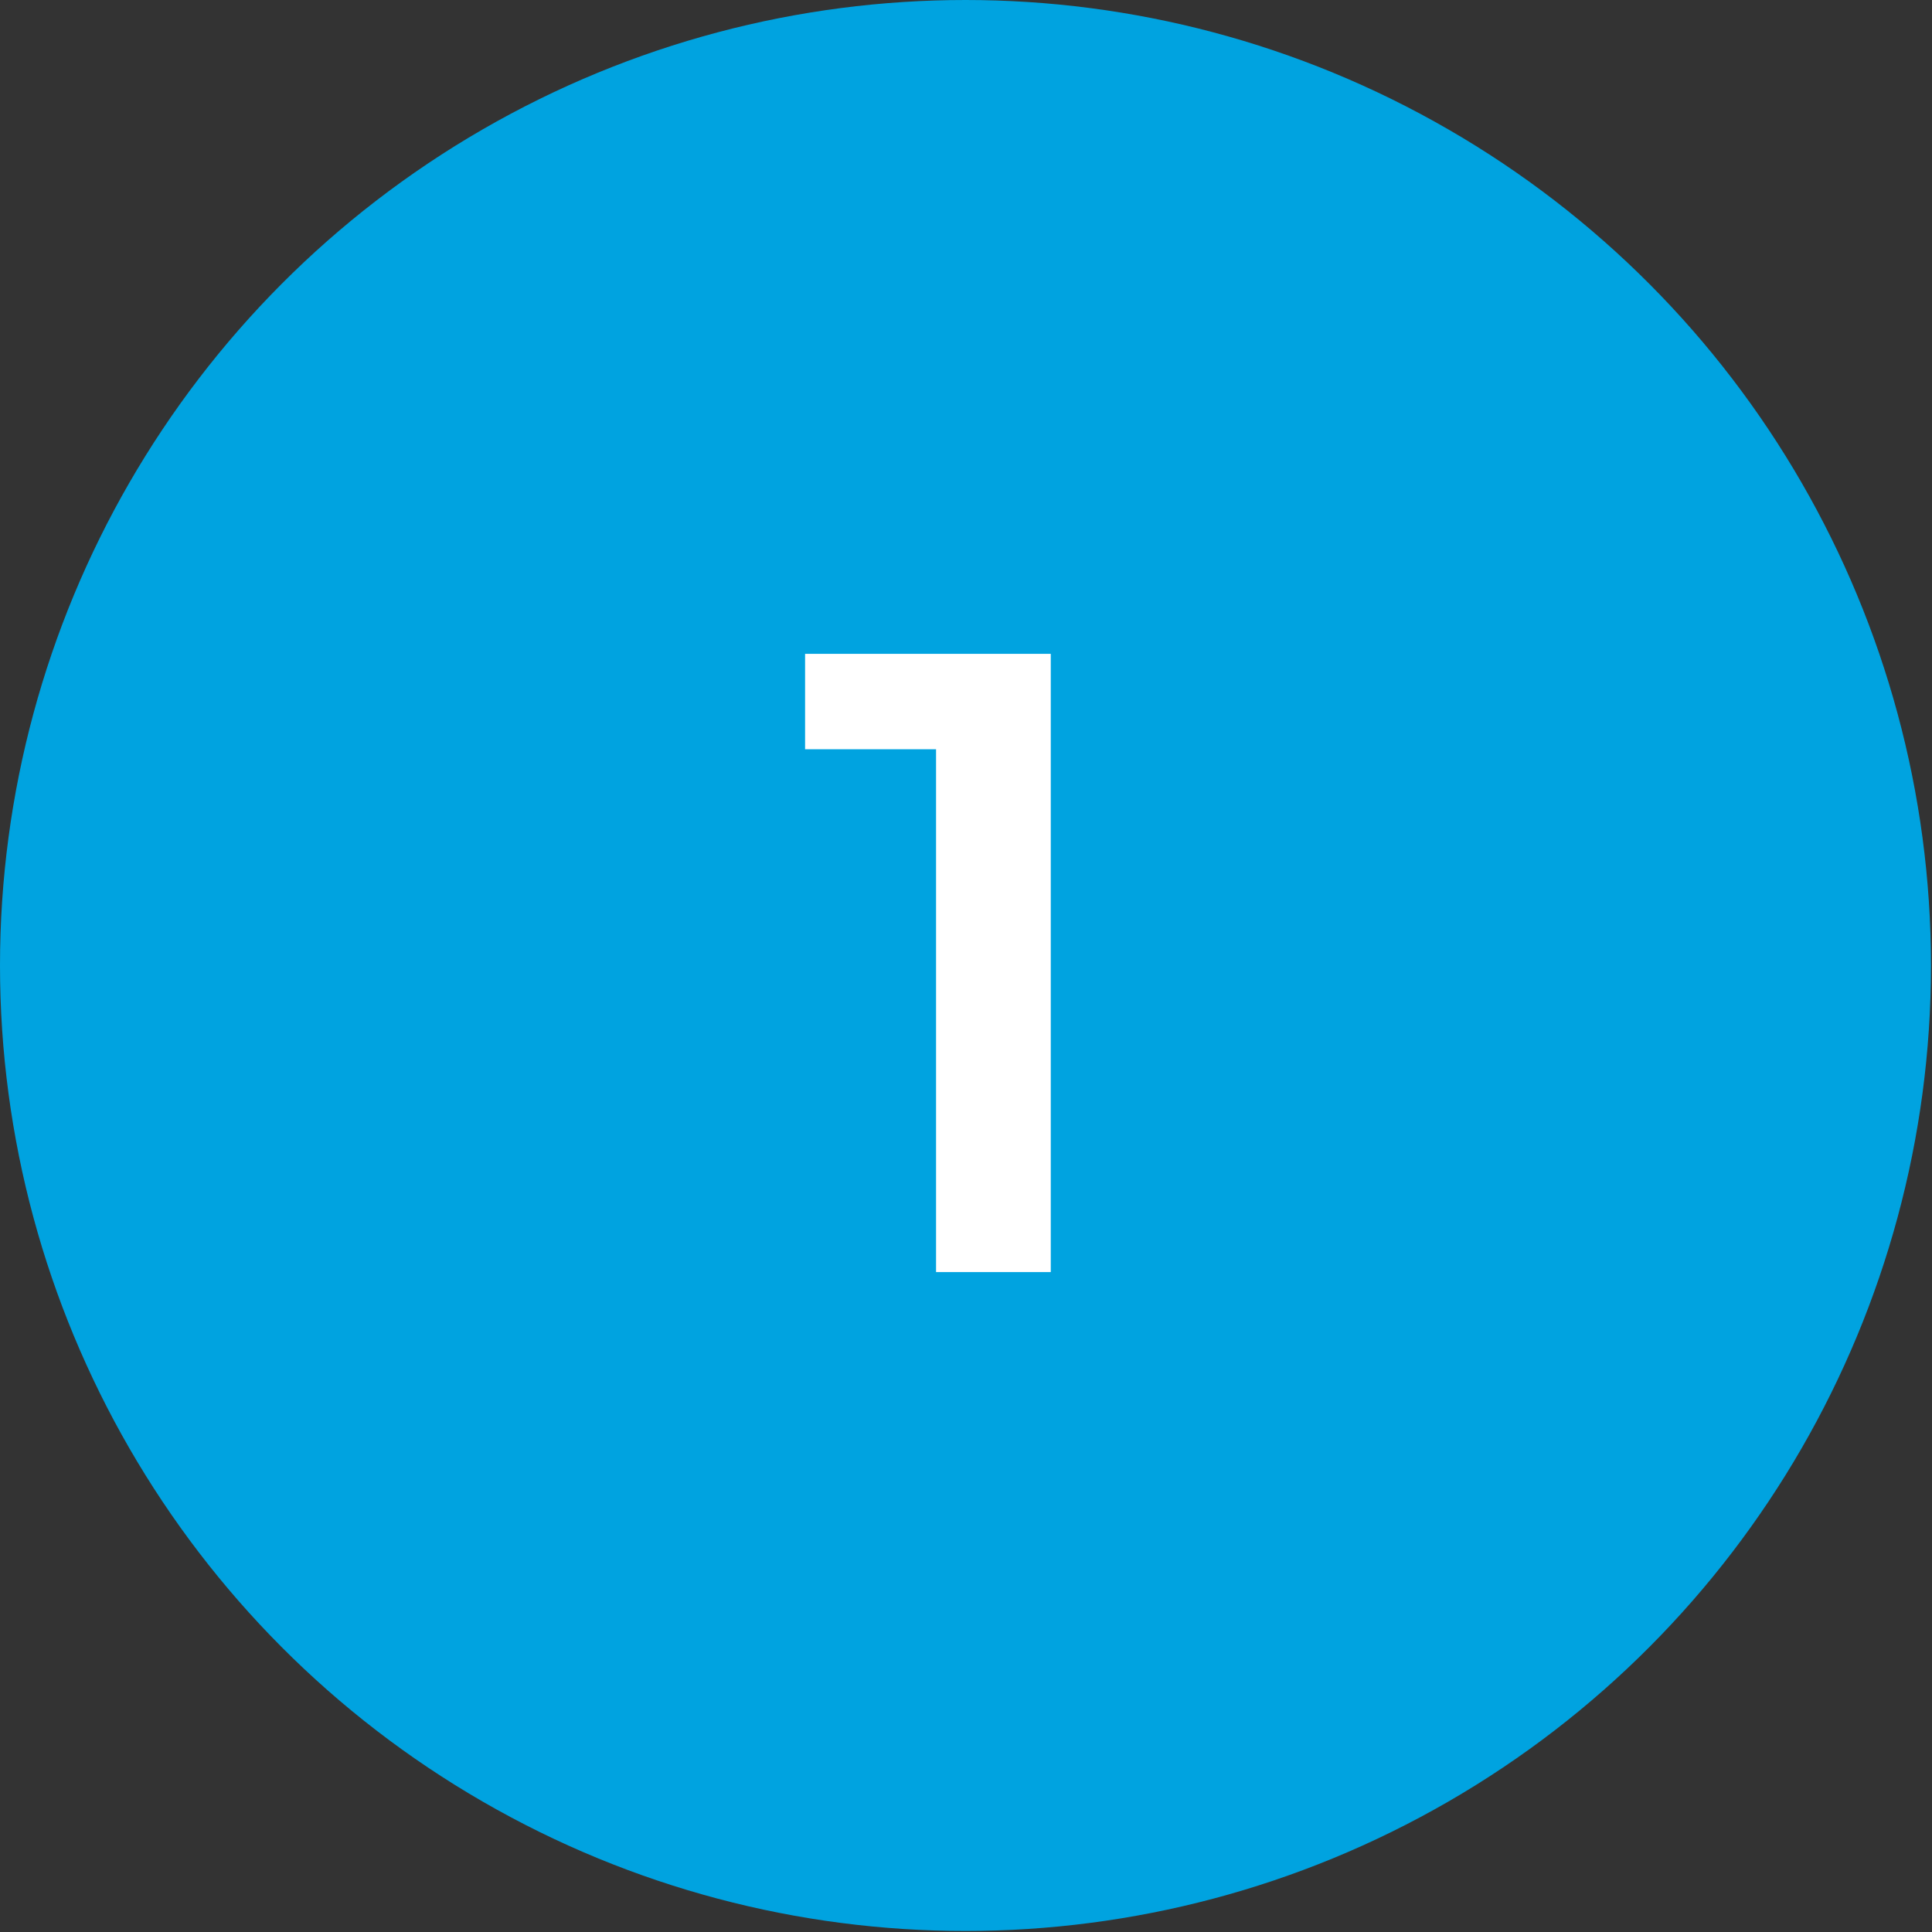<svg id="Layer_1" data-name="Layer 1" xmlns="http://www.w3.org/2000/svg" viewBox="0 0 19.03 19.03"><rect x="0" y="0" width="19.03" height="19.03" fill="#333333" stroke="none"/><defs><style>.cls-1{fill:#00a3e0;}.cls-2{fill:#fff;}</style></defs><circle class="cls-1" cx="9.51" cy="9.51" r="9.51"/><path class="cls-2" d="M752.72,551v-5.66l.49.51h-1.78v-.94h2.42V551Z" transform="translate(-743.5 -538.47)"/></svg>